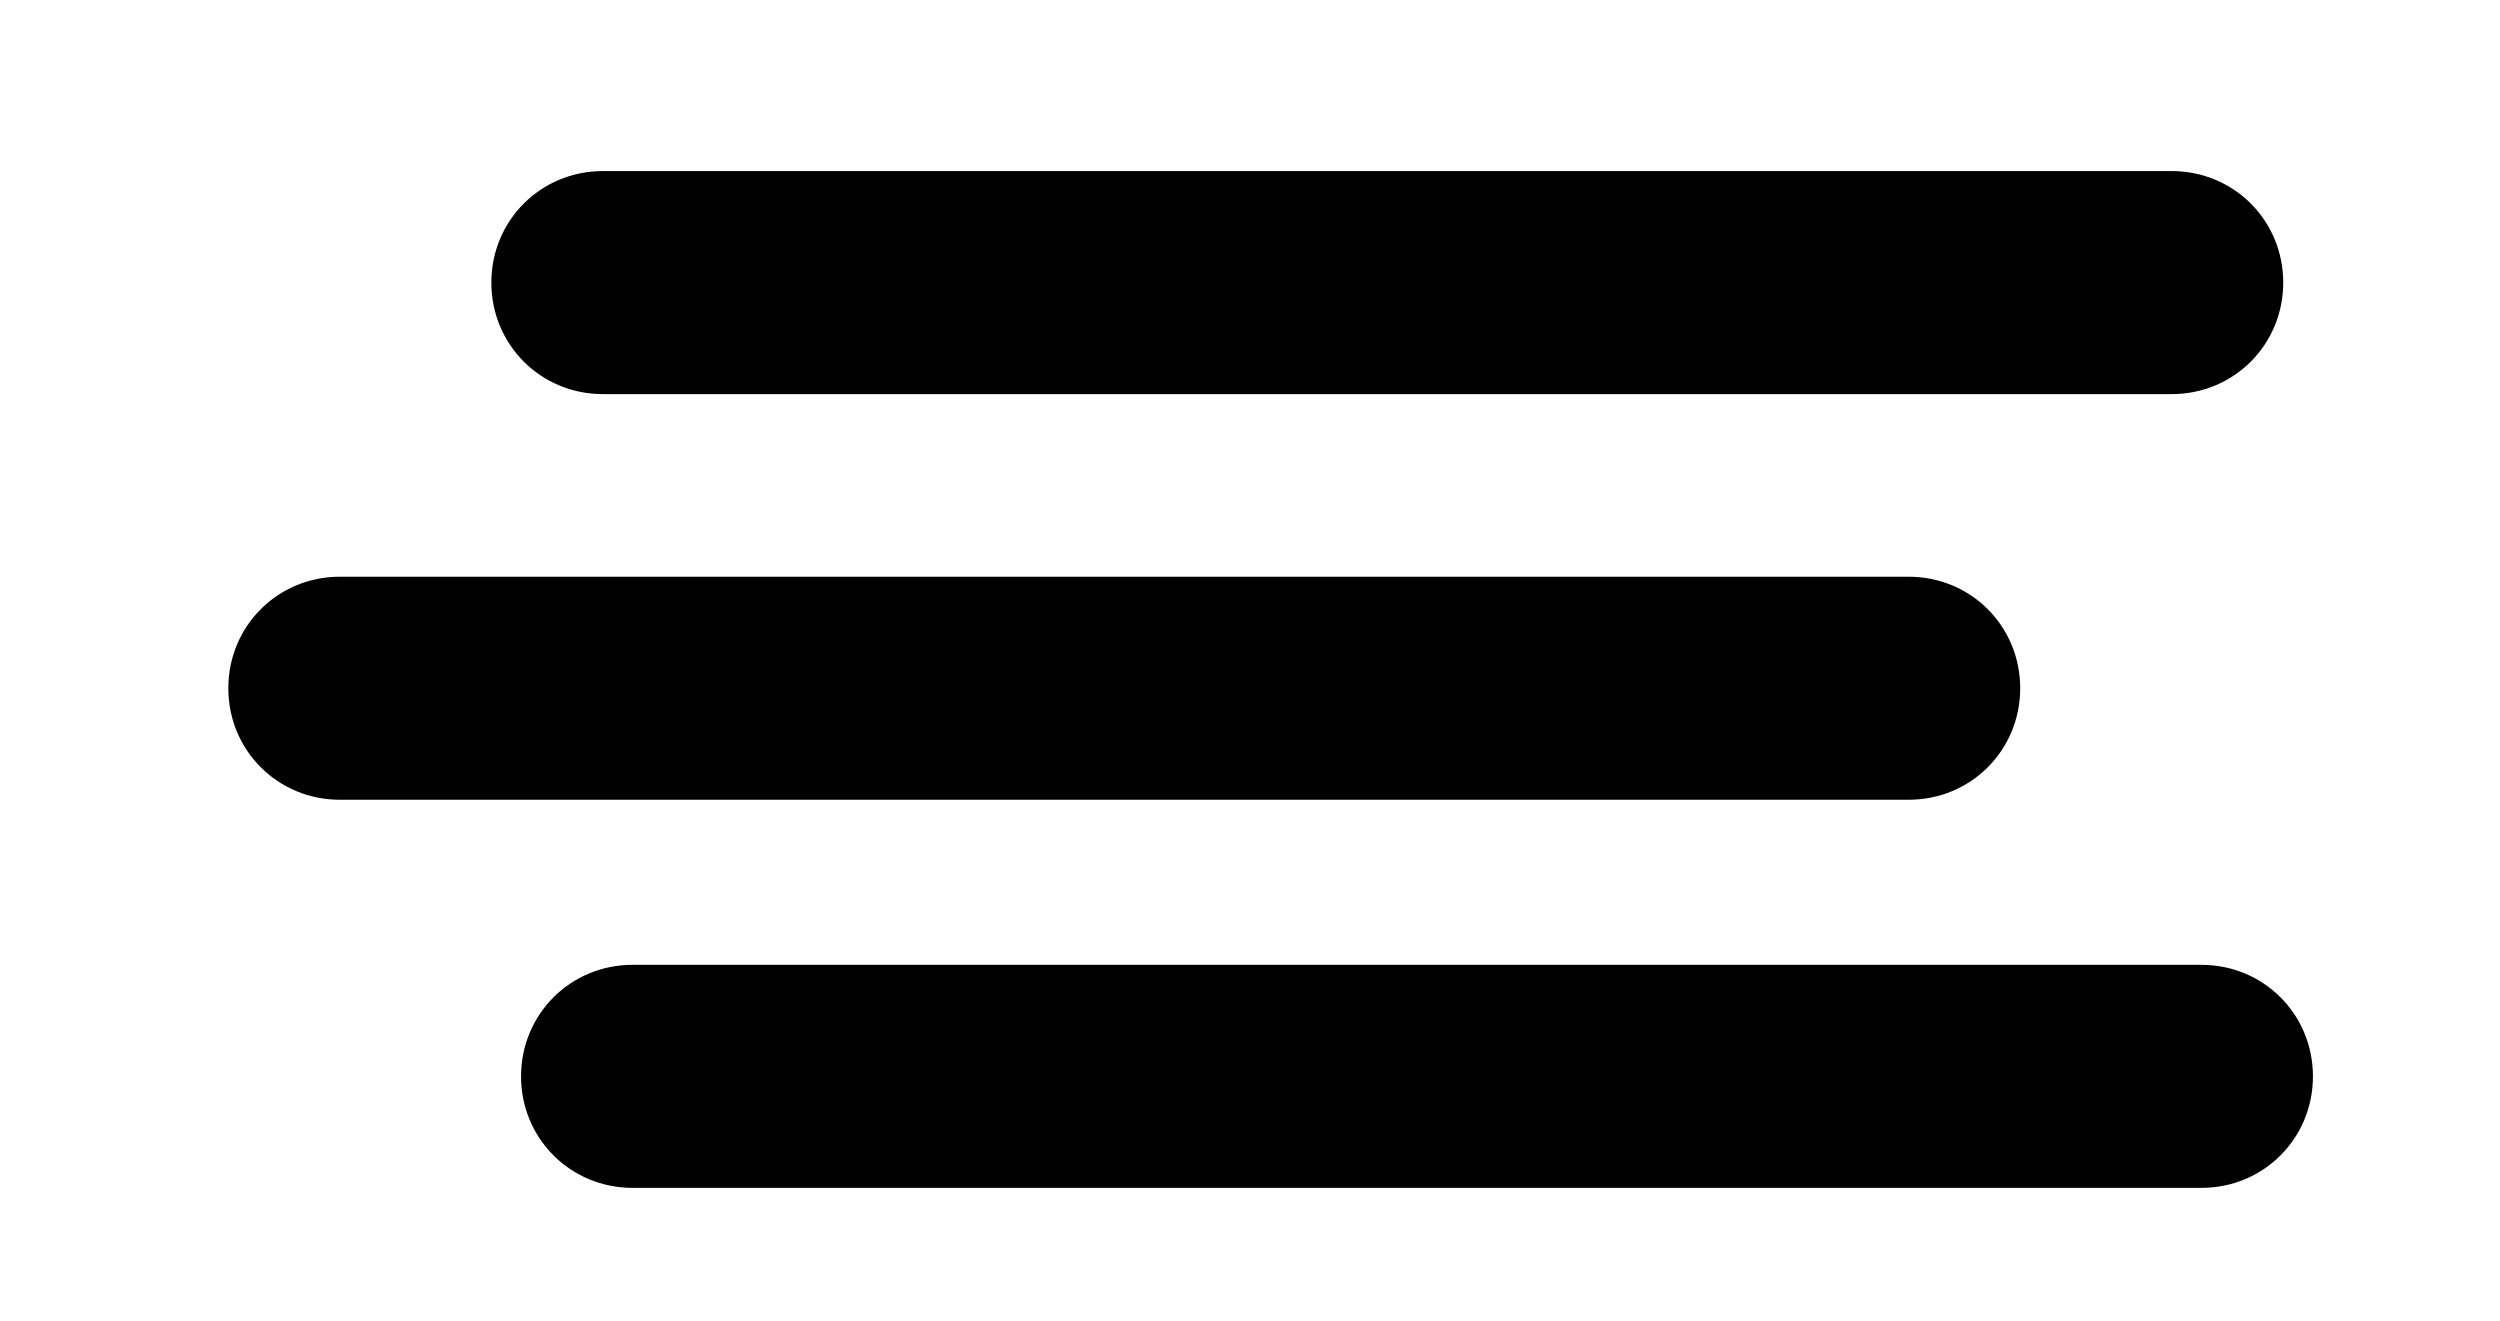<?xml version="1.0" encoding="UTF-8" standalone="no"?><!DOCTYPE svg PUBLIC "-//W3C//DTD SVG 1.1//EN" "http://www.w3.org/Graphics/SVG/1.1/DTD/svg11.dtd"><svg width="100%" height="100%" viewBox="0 0 473 250" version="1.1" xmlns="http://www.w3.org/2000/svg" xmlns:xlink="http://www.w3.org/1999/xlink" xml:space="preserve" xmlns:serif="http://www.serif.com/" style="fill-rule:evenodd;clip-rule:evenodd;stroke-linejoin:round;stroke-miterlimit:2;"><path d="M431.987,53.466c-0,-11.756 -9.344,-21.099 -21.099,-21.099l-296.828,0c-11.755,0 -21.098,9.343 -21.098,21.099c-0,11.755 9.343,21.099 21.098,21.099l296.828,-0c11.755,-0 21.099,-9.344 21.099,-21.099Z" style="fill-rule:nonzero;"/><path d="M382.223,130.214c-0,-11.755 -9.343,-21.099 -21.099,-21.099l-296.827,0c-11.756,0 -21.099,9.344 -21.099,21.099c-0,11.756 9.343,21.099 21.099,21.099l296.827,0c11.756,0 21.099,-9.343 21.099,-21.099Z" style="fill-rule:nonzero;"/><path d="M437.608,203.645c0,-11.756 -9.343,-21.099 -21.099,-21.099l-296.827,-0c-11.756,-0 -21.099,9.343 -21.099,21.099c-0,11.755 9.343,21.099 21.099,21.099l296.827,-0c11.756,-0 21.099,-9.344 21.099,-21.099Z" style="fill-rule:nonzero;"/></svg>